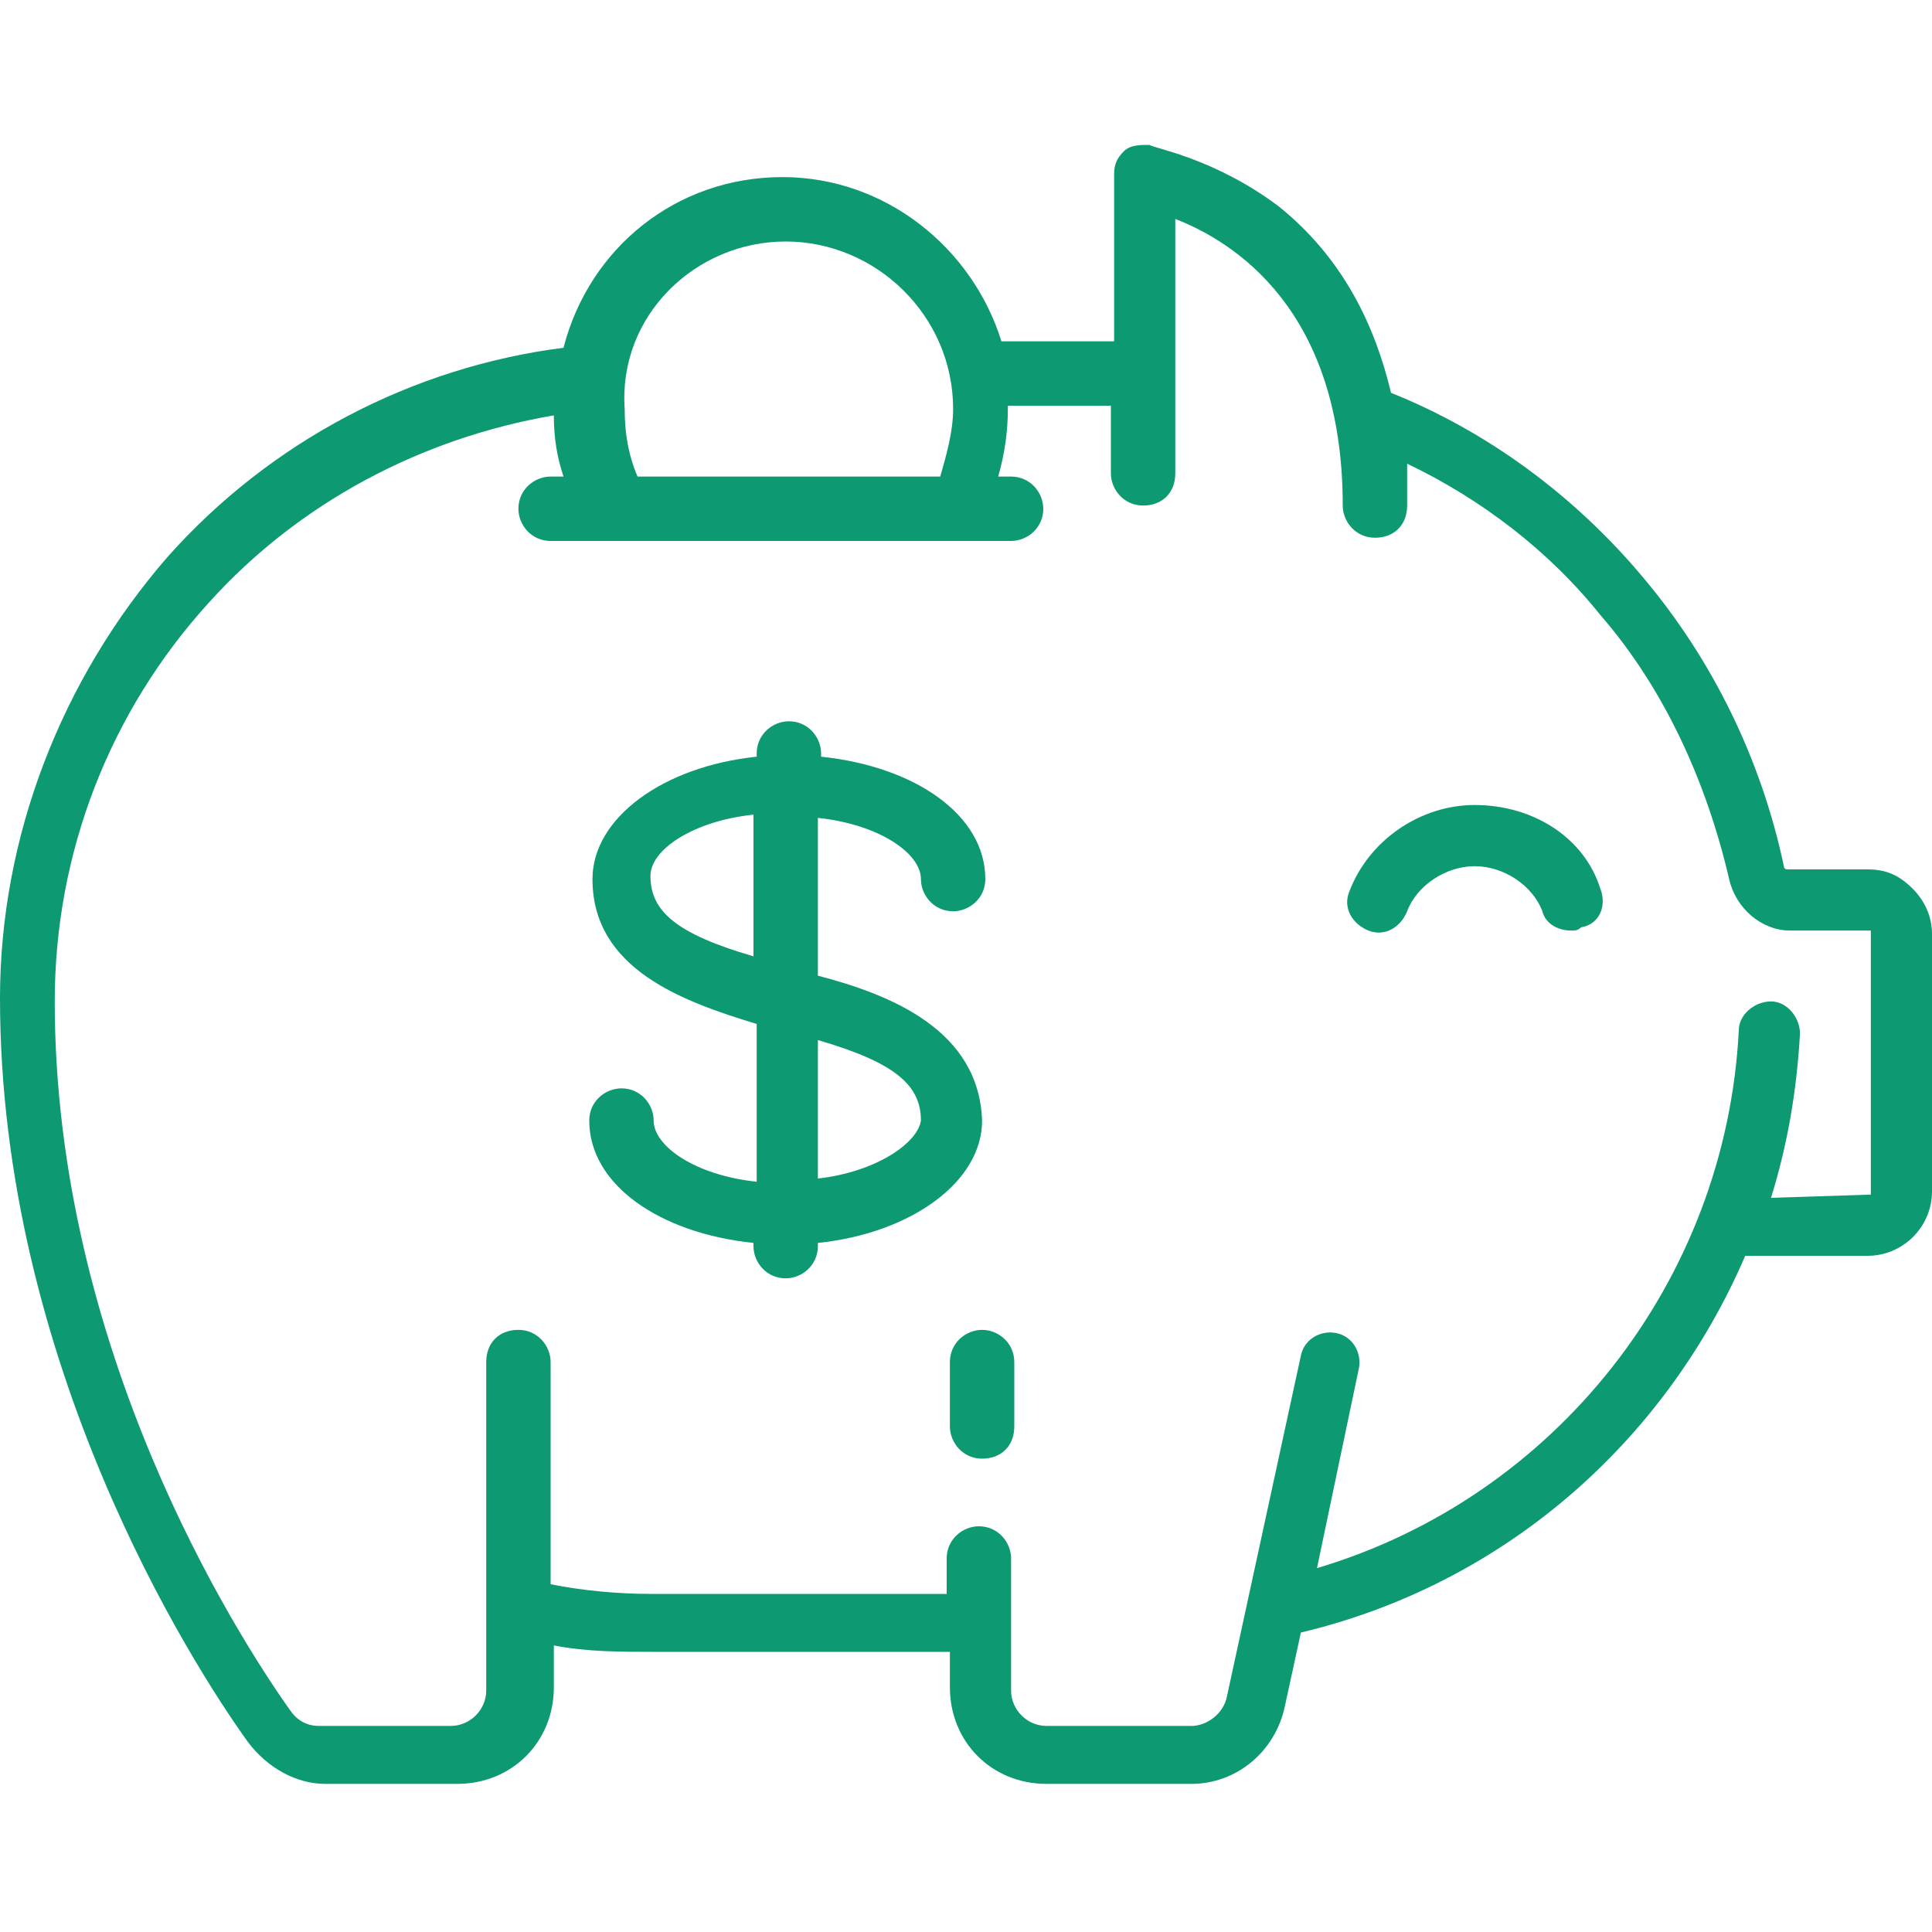<?xml version="1.0" encoding="utf-8"?>
<!-- Generator: Adobe Illustrator 22.1.0, SVG Export Plug-In . SVG Version: 6.00 Build 0)  -->
<svg version="1.1" id="Capa_1" xmlns="http://www.w3.org/2000/svg" xmlns:xlink="http://www.w3.org/1999/xlink" x="0px" y="0px"
	 viewBox="0 0 60 60" style="enable-background:new 0 0 60 60;" xml:space="preserve">
<style type="text/css">
	.st0{fill:#0D9972;}
</style>
<g>
	<g>
		<g>
			<path class="st0" d="M30.5,41.3c-0.5,0-1,0.4-1,1v2c0,0.5,0.4,1,1,1s1-0.4,1-1v-2C31.5,41.7,31,41.3,30.5,41.3z"/>
		</g>
	</g>
	<g>
		<g>
			<path class="st0" d="M59.4,27.6C59,27.2,58.6,27,58,27c0,0,0,0,0,0l-2.5,0c0,0-0.1,0-0.1-0.1c-0.7-3.3-2.2-6.4-4.4-9
				c-2.1-2.5-4.8-4.5-7.8-5.7c-0.5-2.1-1.5-4.2-3.5-5.8c-2-1.5-3.9-1.8-4-1.9c-0.3,0-0.6,0-0.8,0.2c-0.2,0.2-0.3,0.4-0.3,0.7v5.2
				h-3.5c-0.9-2.9-3.6-5.1-6.8-5.1c-3.3,0-6,2.2-6.8,5.3c-4.7,0.6-9.1,2.9-12.3,6.5C1.9,21.1,0,26,0,31c0,11.3,5.9,20.6,7.7,23.1
				c0.6,0.8,1.5,1.3,2.4,1.3h4.1c1.7,0,3-1.3,3-3v-1.3c1,0.2,2.1,0.2,3.1,0.2h9.2v1.1c0,1.7,1.3,3,3,3H37c1.4,0,2.6-1,2.9-2.4
				l0.5-2.3c6.3-1.5,11.3-5.9,13.8-11.7H58c1.1,0,2-0.9,2-2V29C60,28.5,59.8,28,59.4,27.6z M24.4,7.5c2.8,0,5.2,2.3,5.2,5.2
				c0,0.7-0.2,1.4-0.4,2.1h-9.4c-0.3-0.7-0.4-1.4-0.4-2.1C19.2,9.8,21.6,7.5,24.4,7.5z M58.1,37.1C58.1,37.2,58.1,37.2,58.1,37.1
				L55,37.2c0.5-1.6,0.8-3.3,0.9-5.1c0-0.5-0.4-1-0.9-1c-0.5,0-1,0.4-1,0.9c-0.4,7.8-5.7,14.5-13.1,16.7l1.3-6.2
				c0.1-0.5-0.2-1-0.7-1.1c-0.5-0.1-1,0.2-1.1,0.7l-2.3,10.6c-0.1,0.5-0.6,0.9-1.1,0.9h-4.5c-0.6,0-1.1-0.5-1.1-1.1v-4.1
				c0-0.5-0.4-1-1-1c-0.5,0-1,0.4-1,1v1.1h-9.2c-1,0-2.1-0.1-3.1-0.3v-6.9c0-0.5-0.4-1-1-1s-1,0.4-1,1v10.2c0,0.6-0.5,1.1-1.1,1.1
				h-4.1c-0.4,0-0.7-0.2-0.9-0.5c-1.7-2.4-7.3-11.2-7.3-22c0-4.6,1.7-9,4.8-12.4c2.8-3.1,6.6-5.1,10.7-5.8c0,0.7,0.1,1.3,0.3,1.9
				h-0.4c-0.5,0-1,0.4-1,1c0,0.5,0.4,1,1,1h14.3c0.5,0,1-0.4,1-1c0-0.5-0.4-1-1-1h-0.4c0.2-0.7,0.3-1.4,0.3-2.1c0,0,0,0,0-0.1h3.2
				v2.1c0,0.5,0.4,1,1,1s1-0.4,1-1V6.8c1.8,0.7,5.2,2.8,5.2,8.9c0,0.5,0.4,1,1,1s1-0.4,1-1c0-0.4,0-0.8,0-1.3c2.3,1.1,4.4,2.7,6,4.7
				c2,2.3,3.3,5.2,4,8.2c0.2,0.9,1,1.6,1.9,1.6l2.5,0c0,0,0,0,0,0c0,0,0,0,0,0L58.1,37.1L58.1,37.1z"/>
		</g>
	</g>
	<g>
		<g>
			<path class="st0" d="M49.7,27.6C49.2,26,47.6,25,45.8,25c-1.7,0-3.3,1.1-3.9,2.7c-0.2,0.5,0.1,1,0.6,1.2c0.5,0.2,1-0.1,1.2-0.6
				c0.3-0.8,1.2-1.4,2.1-1.4c0.9,0,1.8,0.6,2.1,1.4c0.1,0.4,0.5,0.6,0.9,0.6c0.1,0,0.2,0,0.3-0.1C49.7,28.7,49.9,28.1,49.7,27.6z"/>
		</g>
	</g>
	<g>
		<g>
			<path class="st0" d="M25.4,30.3v-4.9c1.9,0.2,3.2,1.1,3.2,1.9c0,0.5,0.4,1,1,1c0.5,0,1-0.4,1-1c0-2-2.2-3.5-5.1-3.8v-0.1
				c0-0.5-0.4-1-1-1c-0.5,0-1,0.4-1,1v0.1c-2.9,0.3-5.1,1.9-5.1,3.8c0,2.8,2.8,3.8,5.1,4.5v4.9c-1.9-0.2-3.2-1.1-3.2-1.9
				c0-0.5-0.4-1-1-1c-0.5,0-1,0.4-1,1c0,2,2.2,3.5,5.1,3.8v0.1c0,0.5,0.4,1,1,1c0.5,0,1-0.4,1-1v-0.1c2.9-0.3,5.1-1.9,5.1-3.8
				C30.4,32,27.7,30.9,25.4,30.3z M23.4,29.7c-2.4-0.7-3.2-1.4-3.2-2.5c0-0.8,1.3-1.7,3.2-1.9V29.7z M25.4,36.6v-4.3
				c2.4,0.7,3.2,1.4,3.2,2.5C28.5,35.5,27.2,36.4,25.4,36.6z"/>
		</g>
	</g>
</g>
</svg>
